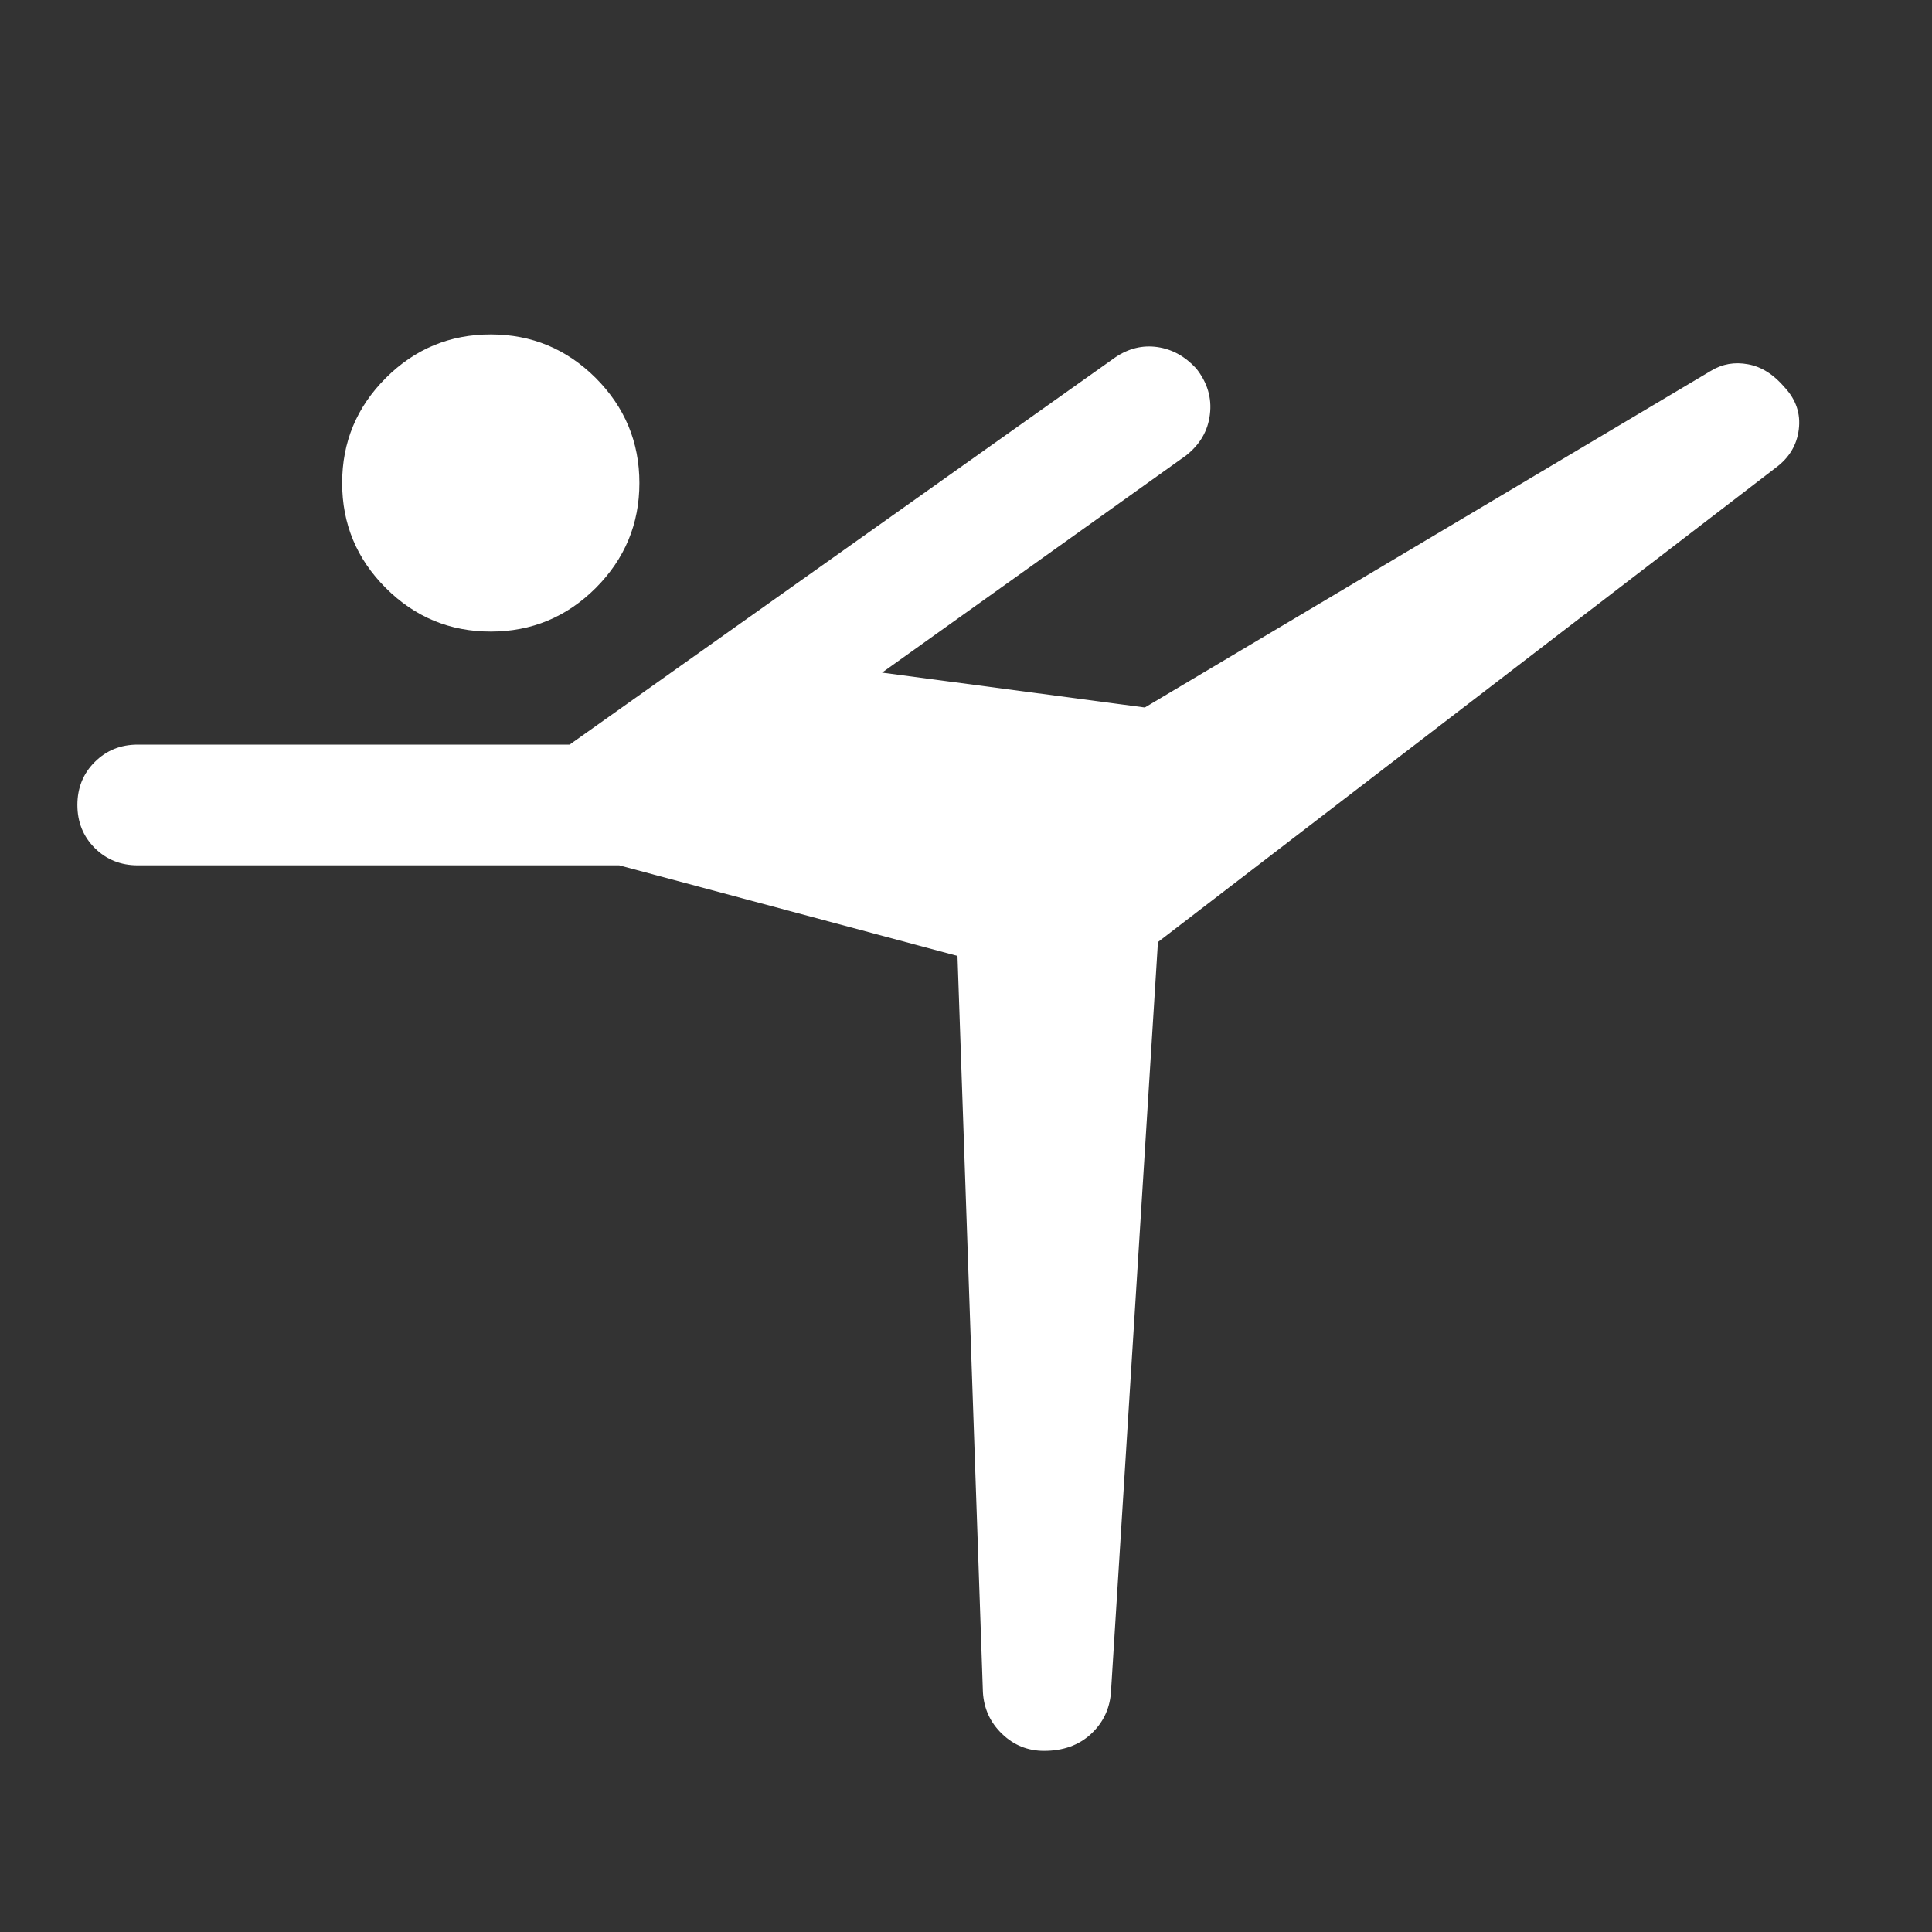 <?xml version="1.0" encoding="UTF-8"?>
<svg xmlns="http://www.w3.org/2000/svg" width="20" height="20" viewBox="0 0 20 20" fill="none">
  <rect x="0" y="0" width="20" height="20" fill="#333333" stroke="none"/>
  <mask id="mask0_2404_493" style="mask-type:alpha" maskUnits="userSpaceOnUse" x="0" y="0" width="20" height="20">
    <rect width="20" height="20" fill="#D9D9D9"></rect>
  </mask>
  <g mask="url(#mask0_2404_493)">
    <path d="M10.175 17.518L9.912 9.896L6.41 8.958H1.426C1.249 8.958 1.101 8.898 0.981 8.779C0.861 8.659 0.801 8.51 0.801 8.333C0.801 8.156 0.861 8.007 0.981 7.888C1.101 7.768 1.249 7.708 1.426 7.708H5.897L11.546 3.699C11.684 3.606 11.829 3.571 11.982 3.593C12.134 3.615 12.268 3.689 12.383 3.814C12.498 3.959 12.546 4.118 12.525 4.289C12.505 4.46 12.422 4.602 12.277 4.716L9.131 6.963L11.851 7.324L17.713 3.838C17.828 3.768 17.956 3.745 18.095 3.771C18.235 3.796 18.362 3.877 18.477 4.013C18.593 4.139 18.641 4.283 18.621 4.445C18.601 4.607 18.522 4.738 18.385 4.84L11.987 9.752L11.5 17.526C11.486 17.694 11.417 17.837 11.292 17.952C11.167 18.067 11.005 18.125 10.808 18.125C10.639 18.125 10.494 18.066 10.373 17.949C10.251 17.832 10.185 17.688 10.175 17.518ZM5.08 6.538C4.657 6.538 4.295 6.388 3.994 6.087C3.692 5.785 3.542 5.423 3.542 5C3.542 4.577 3.692 4.215 3.994 3.913C4.295 3.612 4.657 3.462 5.08 3.462C5.503 3.462 5.865 3.612 6.167 3.913C6.468 4.215 6.619 4.577 6.619 5C6.619 5.423 6.468 5.785 6.167 6.087C5.865 6.388 5.503 6.538 5.08 6.538Z" fill="white"></path>
  </g>
</svg>
